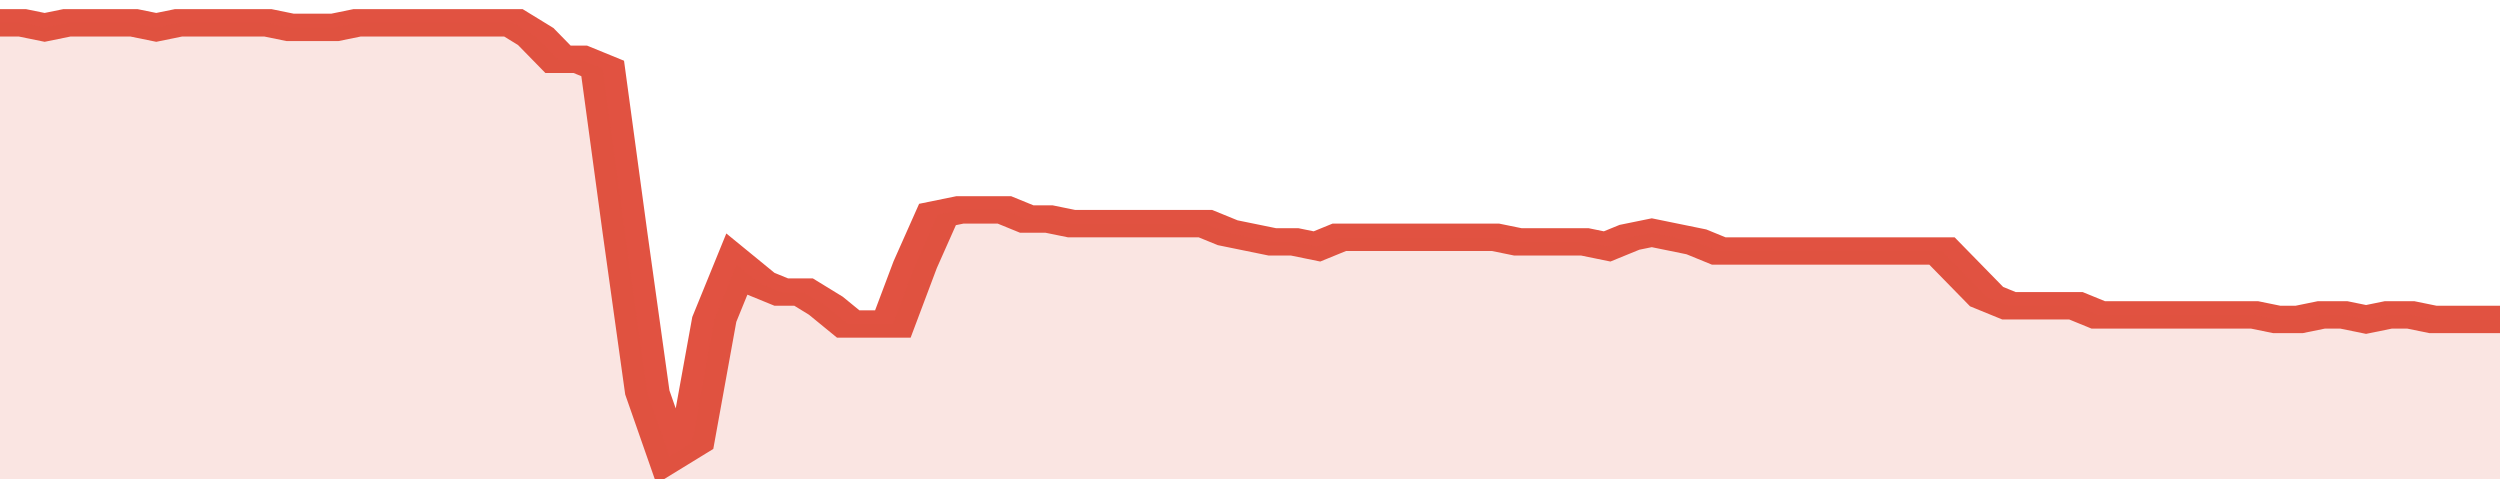 <svg xmlns="http://www.w3.org/2000/svg" viewBox="0 0 336 105" width="120" height="23" preserveAspectRatio="none">
				 <polyline fill="none" stroke="#E15241" stroke-width="6" points="0, 5 3, 5 6, 6 9, 5 12, 5 15, 5 18, 5 21, 6 24, 5 27, 5 30, 5 33, 5 36, 5 39, 6 42, 6 45, 6 48, 5 51, 5 54, 5 57, 5 60, 5 63, 5 66, 5 69, 5 72, 8 75, 13 78, 13 81, 15 84, 51 87, 86 90, 100 93, 97 96, 70 99, 58 102, 62 105, 64 108, 64 111, 67 114, 71 117, 71 120, 71 123, 58 126, 47 129, 46 132, 46 135, 46 138, 48 141, 48 144, 49 147, 49 150, 49 153, 49 156, 49 159, 49 162, 49 165, 51 168, 52 171, 53 174, 53 177, 54 180, 52 183, 52 186, 52 189, 52 192, 52 195, 52 198, 52 201, 52 204, 53 207, 53 210, 53 213, 53 216, 54 219, 52 222, 51 225, 52 228, 53 231, 55 234, 55 237, 55 240, 55 243, 55 246, 55 249, 55 252, 55 255, 55 258, 55 261, 55 264, 60 267, 65 270, 67 273, 67 276, 67 279, 67 282, 69 285, 69 288, 69 291, 69 294, 69 297, 69 300, 69 303, 69 306, 70 309, 70 312, 69 315, 69 318, 70 321, 69 324, 69 327, 70 330, 70 333, 70 336, 70 336, 70 "> </polyline>
				 <polygon fill="#E15241" opacity="0.15" points="0, 105 0, 5 3, 5 6, 6 9, 5 12, 5 15, 5 18, 5 21, 6 24, 5 27, 5 30, 5 33, 5 36, 5 39, 6 42, 6 45, 6 48, 5 51, 5 54, 5 57, 5 60, 5 63, 5 66, 5 69, 5 72, 8 75, 13 78, 13 81, 15 84, 51 87, 86 90, 100 93, 97 96, 70 99, 58 102, 62 105, 64 108, 64 111, 67 114, 71 117, 71 120, 71 123, 58 126, 47 129, 46 132, 46 135, 46 138, 48 141, 48 144, 49 147, 49 150, 49 153, 49 156, 49 159, 49 162, 49 165, 51 168, 52 171, 53 174, 53 177, 54 180, 52 183, 52 186, 52 189, 52 192, 52 195, 52 198, 52 201, 52 204, 53 207, 53 210, 53 213, 53 216, 54 219, 52 222, 51 225, 52 228, 53 231, 55 234, 55 237, 55 240, 55 243, 55 246, 55 249, 55 252, 55 255, 55 258, 55 261, 55 264, 60 267, 65 270, 67 273, 67 276, 67 279, 67 282, 69 285, 69 288, 69 291, 69 294, 69 297, 69 300, 69 303, 69 306, 70 309, 70 312, 69 315, 69 318, 70 321, 69 324, 69 327, 70 330, 70 333, 70 336, 70 336, 105 "></polygon>
			</svg>